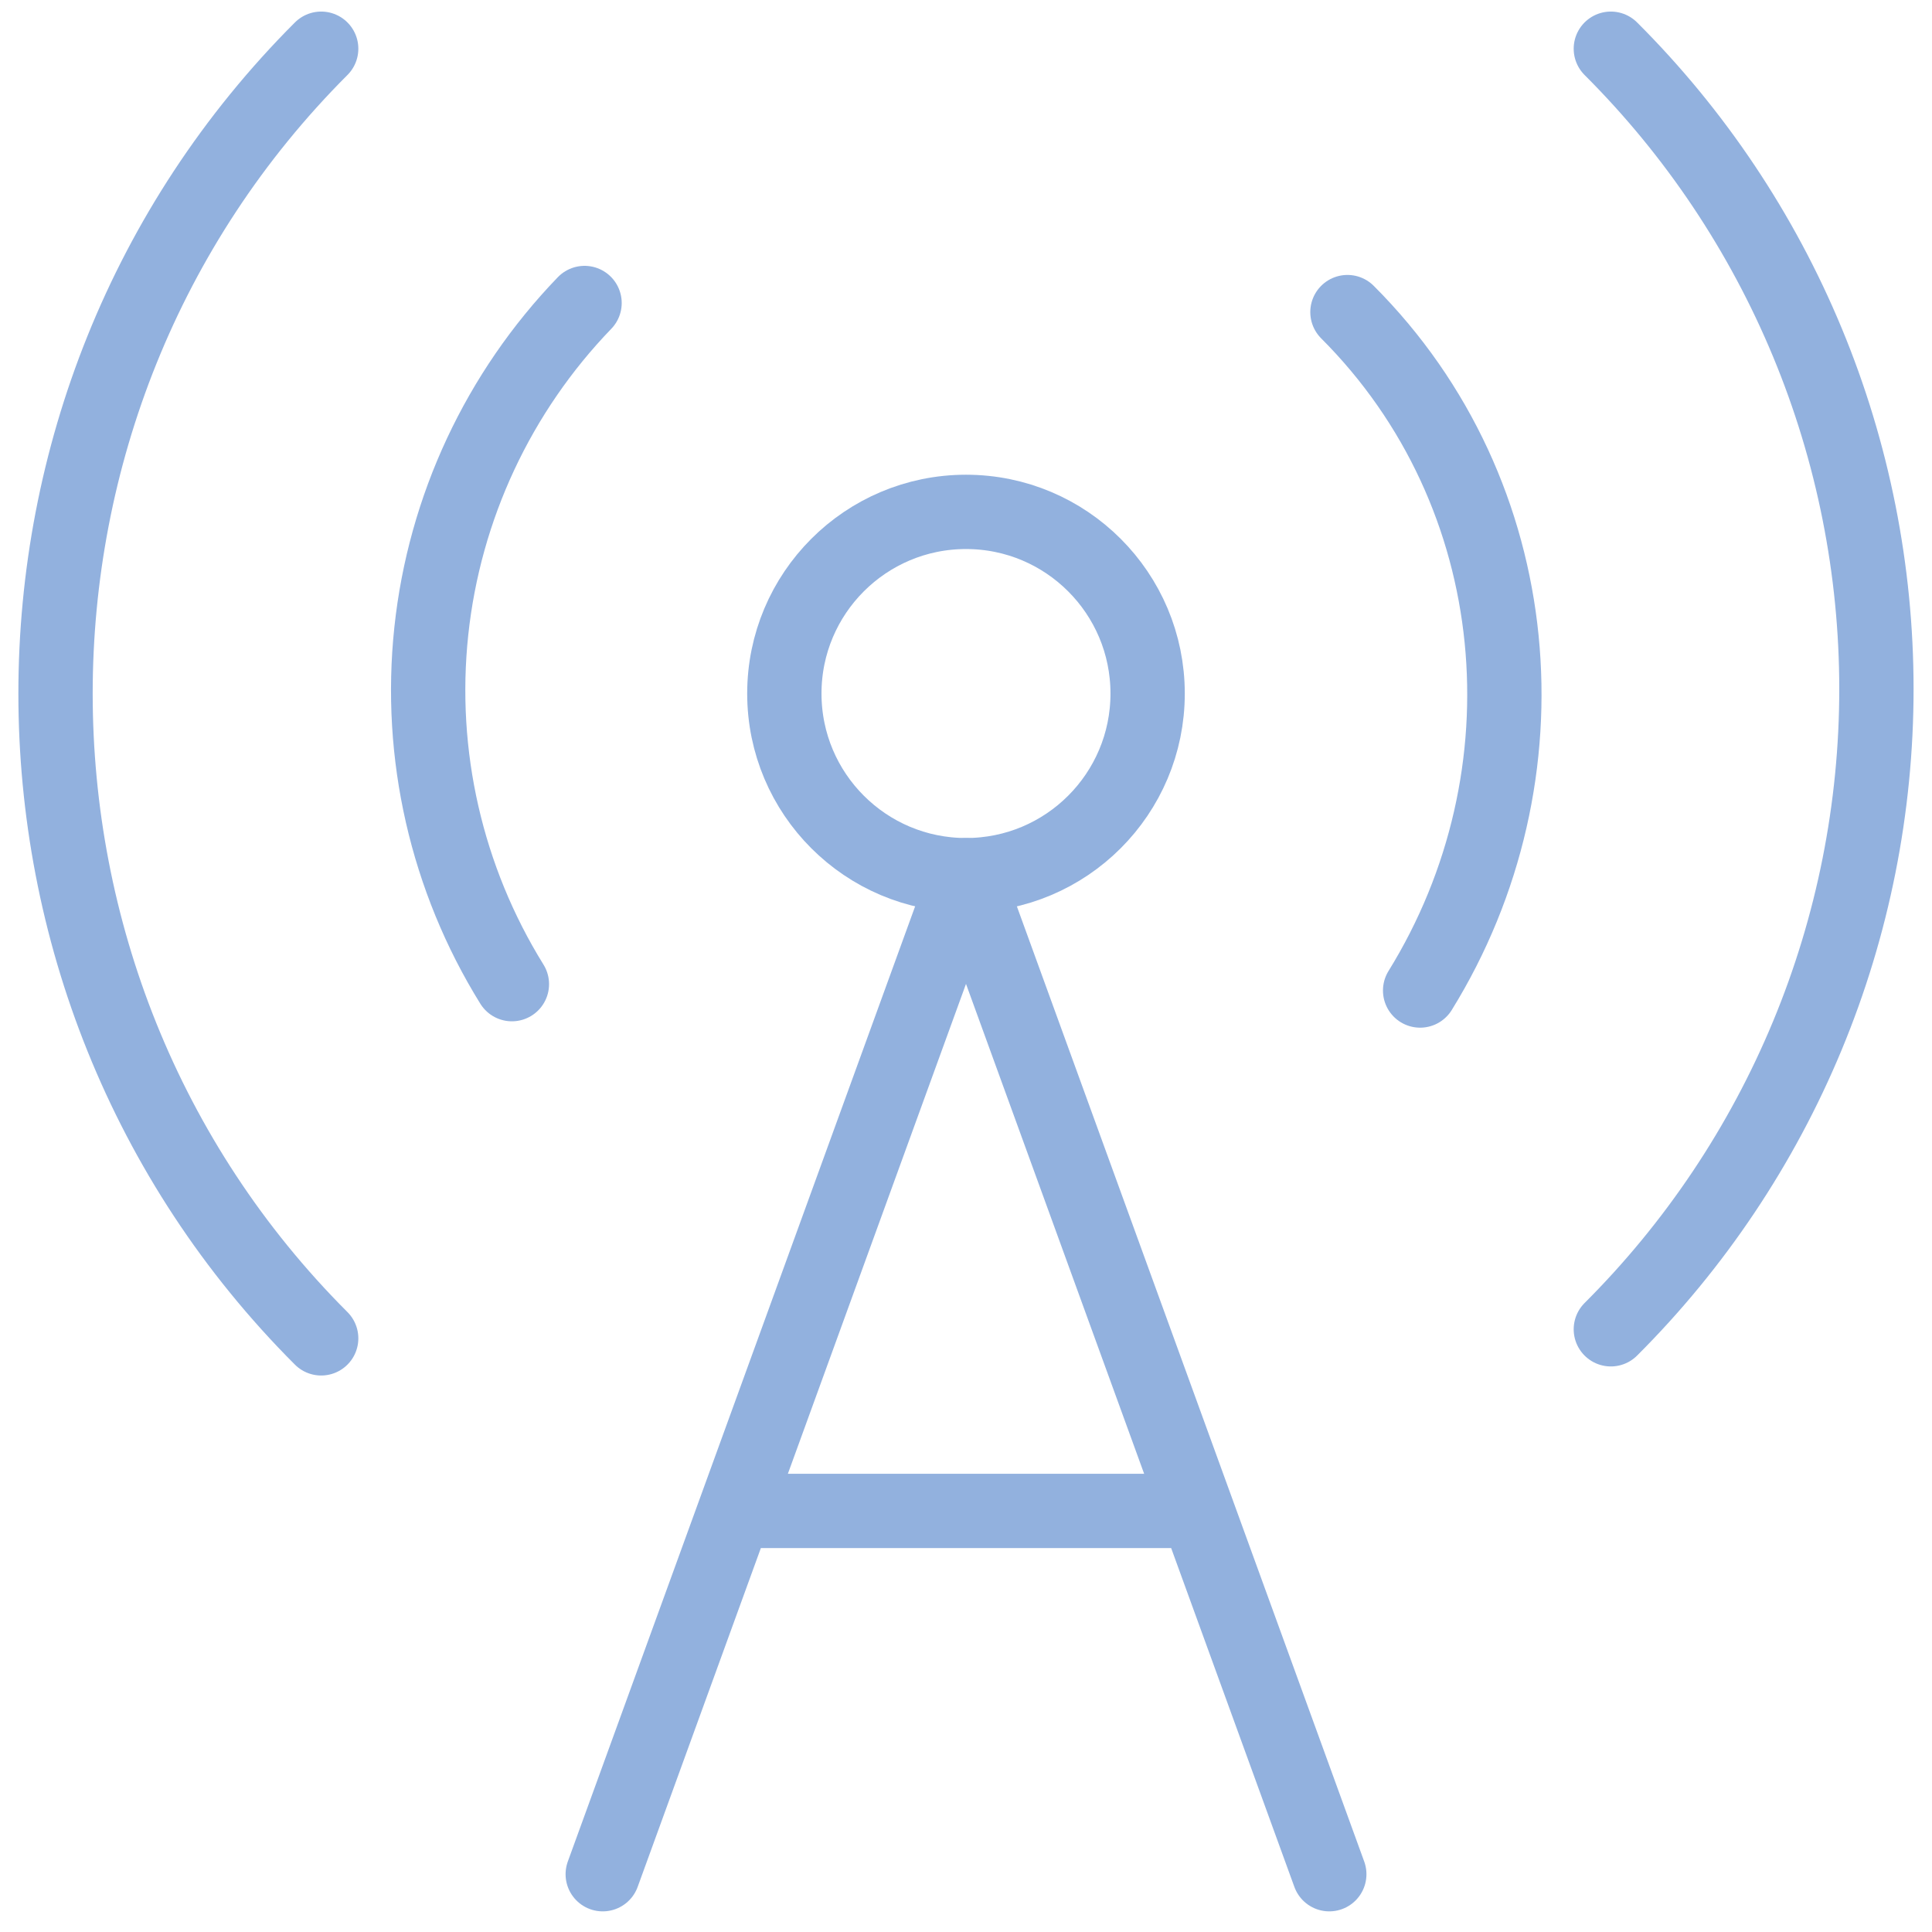 <svg xmlns="http://www.w3.org/2000/svg" width="78" height="78" viewBox="0 0 78 78" fill="none"><path d="M12.967 54.033C-1.333 39.733 -1.333 16.267 12.967 1.967M23.6 12.233C20.122 15.838 17.944 20.499 17.413 25.48C16.882 30.46 18.027 35.476 20.667 39.733" stroke="#92B1DE" stroke-width="3" stroke-linecap="round" stroke-linejoin="round"></path><path d="M39 35.333C43.05 35.333 46.333 32.05 46.333 28C46.333 23.95 43.05 20.666 39 20.666C34.95 20.666 31.666 23.95 31.666 28C31.666 32.05 34.95 35.333 39 35.333Z" stroke="#92B1DE" stroke-width="3" stroke-linecap="round" stroke-linejoin="round"></path><path d="M54.4 12.6C61.733 19.933 62.687 31.337 57.334 39.99M65.034 1.967C68.433 5.359 71.129 9.388 72.969 13.824C74.809 18.259 75.756 23.014 75.756 27.817C75.756 32.619 74.809 37.374 72.969 41.809C71.129 46.245 68.433 50.274 65.034 53.667M29.834 61H48.167M24.334 75.667L39 35.333L53.667 75.667" stroke="#92B1DE" stroke-width="3" stroke-linecap="round" stroke-linejoin="round"></path></svg>